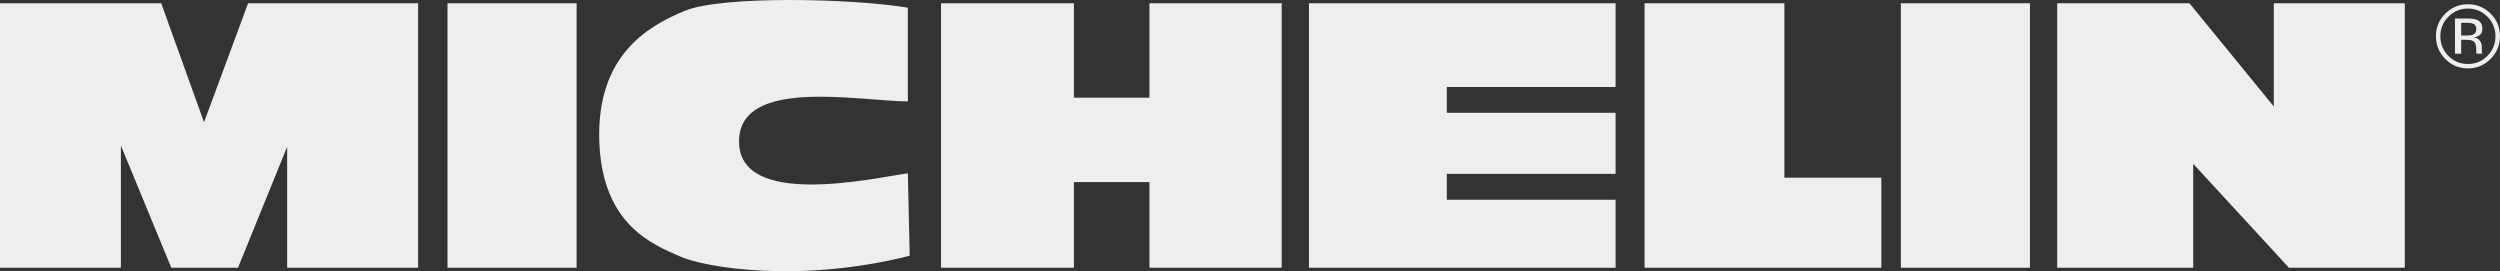 <?xml version="1.0" encoding="UTF-8"?>
<svg xmlns="http://www.w3.org/2000/svg" id="Capa_2" data-name="Capa 2" viewBox="0 0 2426.49 263.23">
  <rect x="0" y="0" width="2426.49" height="263.23" fill="#333333" stroke="none"/>
  <defs>
    <style>
      .cls-1 {
        fill: #eee;
        fill-rule: evenodd;
        stroke-width: 0px;
      }
    </style>
  </defs>
  <g id="Capa_1-2" data-name="Capa 1">
    <path class="cls-1" d="m0,259.83V3.14h156.47l41.57,115.51L240.82,3.14h165.01v256.7h-127.12v-117.35l-47.69,117.35h-64.77l-48.91-118.57v118.57H0Zm1970.26,0V3.14h-125.29v256.7h125.29ZM1596.21,3.14v256.7h229.81v-87.4h-94.11V3.14h-135.7Zm-682.86,0v256.7h128.96v-83.12h73.34v83.12h128.35V3.14h-128.35v91.67h-73.34V3.14h-128.96Zm357.1,0v256.7h297.64v-66h-163.8v-25.07h163.8v-59.28h-163.8v-25.06h163.8V3.14h-297.64Zm726.25,256.7V3.14h128.36l81.89,100.23V3.14h127.14v256.7h-112.47l-92.89-100.85v100.85h-132.03ZM881.13,7.42c-56.22-9.17-180.92-11.62-216.37,3.05-35.45,14.67-85.56,42.79-83.12,125.91,2.44,83.11,53.79,101.45,78.23,112.46,24.45,11,116.74,26.28,223.09-.61l-1.83-80.08c-33.62,4.89-165.03,34.84-163.81-31.78,1.13-61.11,114.9-38.51,163.81-37.9V7.42h0Zm-321.49,252.42V3.14h-125.29v256.7h125.29ZM2417.37,13.2c-5.79-5.92-13.76-9.2-22.04-9.07-8.56,0-15.86,3.02-21.91,9.07-5.94,5.74-9.23,13.69-9.09,21.94,0,8.65,2.98,16,9.01,22.07,6.03,6.11,13.37,9.16,21.98,9.16s15.95-3.05,22.04-9.16c6.08-6.1,9.12-13.46,9.12-22.07s-3.03-15.9-9.12-21.94h0Zm-3.1,41.02c-5.19,5.25-11.53,7.89-18.95,7.89s-13.74-2.63-18.95-7.89c-5.08-5.03-7.88-11.92-7.76-19.07,0-7.39,2.61-13.72,7.81-18.94,4.93-5.13,11.78-7.99,18.9-7.89,7.39,0,13.74,2.63,18.95,7.89,5.09,4.97,7.91,11.82,7.81,18.94,0,7.46-2.61,13.81-7.81,19.07Zm-5.08-2.5c-.19-.57-.29-1.17-.3-1.78-.05-.85-.08-1.69-.08-2.54v-2.5c-.07-1.92-.73-3.77-1.88-5.3-1.25-1.8-3.19-2.92-5.88-3.35,2.1-.34,3.77-.88,4.97-1.65,2.23-1.44,3.35-3.68,3.35-6.74,0-4.29-1.78-7.17-5.29-8.65-1.97-.82-5.1-1.23-9.33-1.23h-11.96v34.15h6v-13.48h4.76c3.19,0,5.42.36,6.69,1.1,2.15,1.27,3.22,3.88,3.22,7.83v2.71l.13,1.1c.05.24.11.48.18.71h5.63l-.22-.39h0Zm-9.25-18.02c-1.27.52-3.16.77-5.72.77h-5.42v-12.37h5.14c3.35,0,5.75.43,7.28,1.27,1.49.84,2.26,2.52,2.26,5.01-.01,2.62-1.17,4.41-3.53,5.33Z"></path>
  </g>
</svg>
